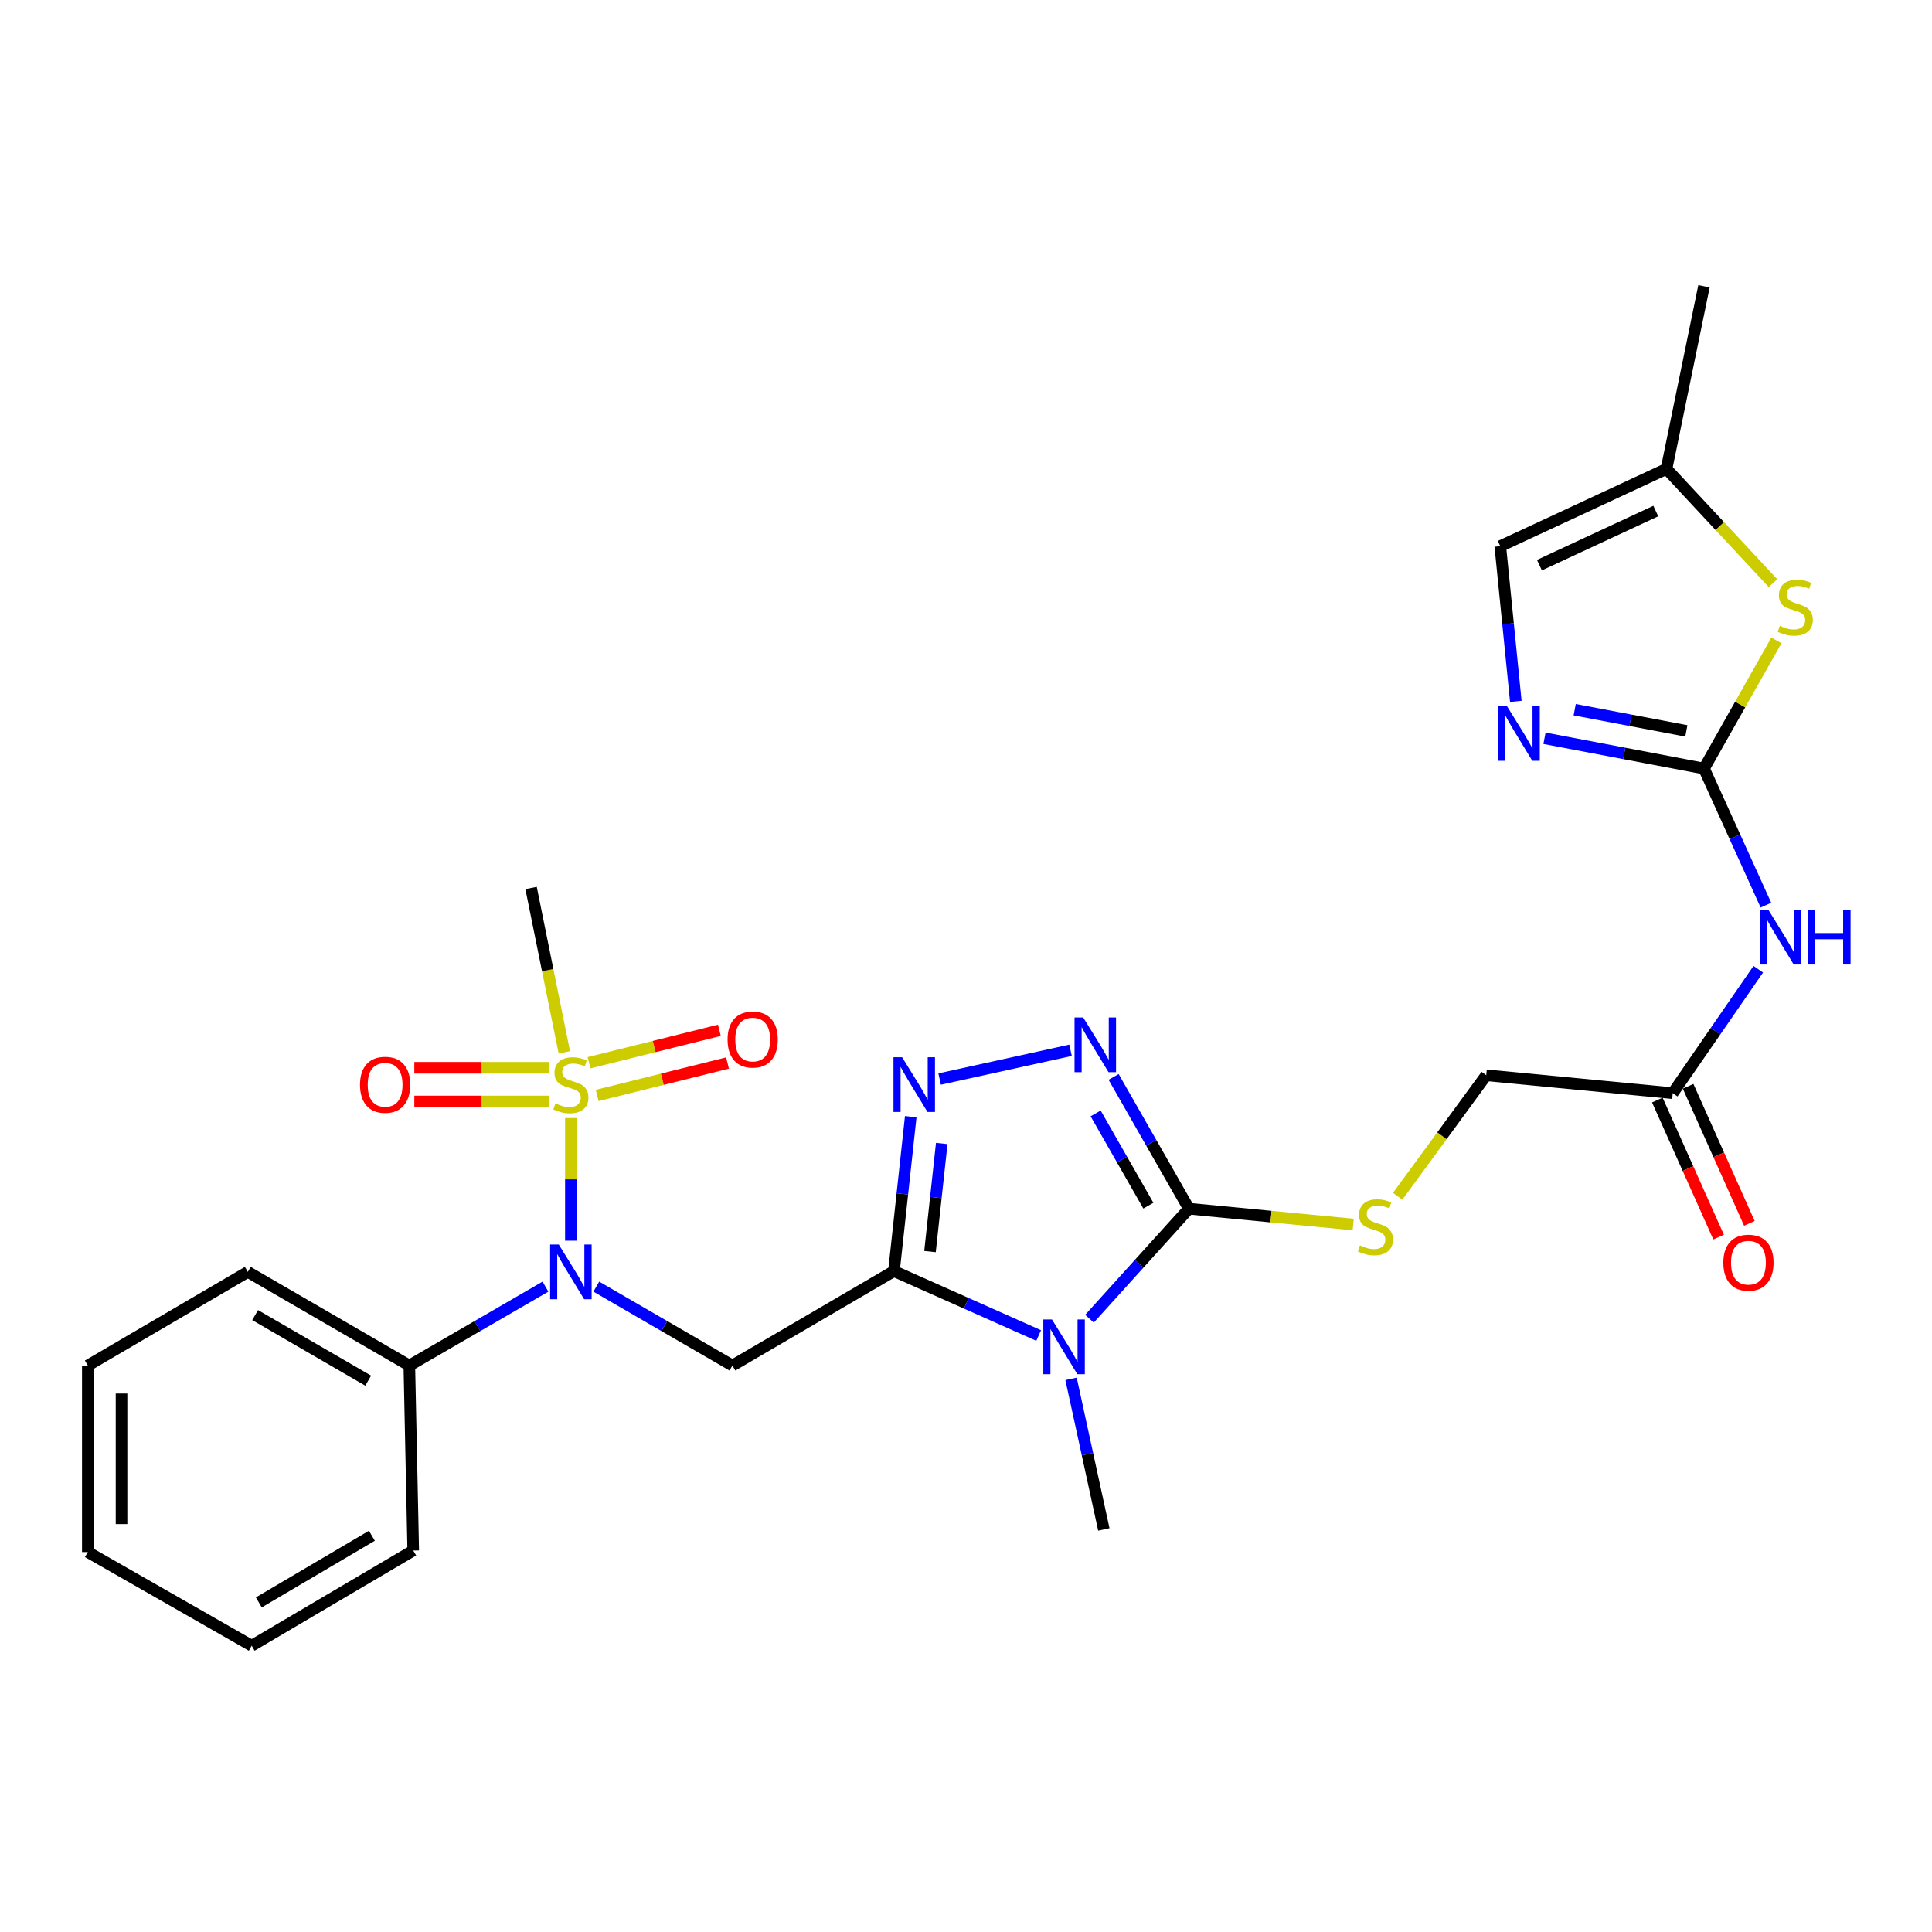 <?xml version='1.0' encoding='iso-8859-1'?>
<svg version='1.1' baseProfile='full'
              xmlns='http://www.w3.org/2000/svg'
                      xmlns:rdkit='http://www.rdkit.org/xml'
                      xmlns:xlink='http://www.w3.org/1999/xlink'
                  xml:space='preserve'
width='1000px' height='1000px' viewBox='0 0 1000 1000'>
<!-- END OF HEADER -->
<rect style='opacity:1.0;fill:#FFFFFF;stroke:none' width='1000' height='1000' x='0' y='0'> </rect>
<path class='bond-0' d='M 462.713,657.924 L 500.161,674.592' style='fill:none;fill-rule:evenodd;stroke:#000000;stroke-width:6px;stroke-linecap:butt;stroke-linejoin:miter;stroke-opacity:1' />
<path class='bond-0' d='M 500.161,674.592 L 537.608,691.261' style='fill:none;fill-rule:evenodd;stroke:#0000FF;stroke-width:6px;stroke-linecap:butt;stroke-linejoin:miter;stroke-opacity:1' />
<path class='bond-3' d='M 462.713,657.924 L 467.056,617.954' style='fill:none;fill-rule:evenodd;stroke:#000000;stroke-width:6px;stroke-linecap:butt;stroke-linejoin:miter;stroke-opacity:1' />
<path class='bond-3' d='M 467.056,617.954 L 471.399,577.985' style='fill:none;fill-rule:evenodd;stroke:#0000FF;stroke-width:6px;stroke-linecap:butt;stroke-linejoin:miter;stroke-opacity:1' />
<path class='bond-3' d='M 481.362,647.818 L 484.402,619.839' style='fill:none;fill-rule:evenodd;stroke:#000000;stroke-width:6px;stroke-linecap:butt;stroke-linejoin:miter;stroke-opacity:1' />
<path class='bond-3' d='M 484.402,619.839 L 487.442,591.86' style='fill:none;fill-rule:evenodd;stroke:#0000FF;stroke-width:6px;stroke-linecap:butt;stroke-linejoin:miter;stroke-opacity:1' />
<path class='bond-4' d='M 462.713,657.924 L 379.099,706.807' style='fill:none;fill-rule:evenodd;stroke:#000000;stroke-width:6px;stroke-linecap:butt;stroke-linejoin:miter;stroke-opacity:1' />
<path class='bond-2' d='M 563.907,682.568 L 589.645,654.097' style='fill:none;fill-rule:evenodd;stroke:#0000FF;stroke-width:6px;stroke-linecap:butt;stroke-linejoin:miter;stroke-opacity:1' />
<path class='bond-2' d='M 589.645,654.097 L 615.383,625.625' style='fill:none;fill-rule:evenodd;stroke:#000000;stroke-width:6px;stroke-linecap:butt;stroke-linejoin:miter;stroke-opacity:1' />
<path class='bond-20' d='M 554.369,713.692 L 562.858,752.663' style='fill:none;fill-rule:evenodd;stroke:#0000FF;stroke-width:6px;stroke-linecap:butt;stroke-linejoin:miter;stroke-opacity:1' />
<path class='bond-20' d='M 562.858,752.663 L 571.346,791.633' style='fill:none;fill-rule:evenodd;stroke:#000000;stroke-width:6px;stroke-linecap:butt;stroke-linejoin:miter;stroke-opacity:1' />
<path class='bond-1' d='M 295.484,578.701 L 295.484,610.44' style='fill:none;fill-rule:evenodd;stroke:#CCCC00;stroke-width:6px;stroke-linecap:butt;stroke-linejoin:miter;stroke-opacity:1' />
<path class='bond-1' d='M 295.484,610.44 L 295.484,642.18' style='fill:none;fill-rule:evenodd;stroke:#0000FF;stroke-width:6px;stroke-linecap:butt;stroke-linejoin:miter;stroke-opacity:1' />
<path class='bond-15' d='M 309.095,567 L 342.83,558.605' style='fill:none;fill-rule:evenodd;stroke:#CCCC00;stroke-width:6px;stroke-linecap:butt;stroke-linejoin:miter;stroke-opacity:1' />
<path class='bond-15' d='M 342.83,558.605 L 376.566,550.209' style='fill:none;fill-rule:evenodd;stroke:#FF0000;stroke-width:6px;stroke-linecap:butt;stroke-linejoin:miter;stroke-opacity:1' />
<path class='bond-15' d='M 304.882,550.069 L 338.617,541.673' style='fill:none;fill-rule:evenodd;stroke:#CCCC00;stroke-width:6px;stroke-linecap:butt;stroke-linejoin:miter;stroke-opacity:1' />
<path class='bond-15' d='M 338.617,541.673 L 372.352,533.278' style='fill:none;fill-rule:evenodd;stroke:#FF0000;stroke-width:6px;stroke-linecap:butt;stroke-linejoin:miter;stroke-opacity:1' />
<path class='bond-16' d='M 284,552.674 L 249.227,552.674' style='fill:none;fill-rule:evenodd;stroke:#CCCC00;stroke-width:6px;stroke-linecap:butt;stroke-linejoin:miter;stroke-opacity:1' />
<path class='bond-16' d='M 249.227,552.674 L 214.453,552.674' style='fill:none;fill-rule:evenodd;stroke:#FF0000;stroke-width:6px;stroke-linecap:butt;stroke-linejoin:miter;stroke-opacity:1' />
<path class='bond-16' d='M 284,570.121 L 249.227,570.121' style='fill:none;fill-rule:evenodd;stroke:#CCCC00;stroke-width:6px;stroke-linecap:butt;stroke-linejoin:miter;stroke-opacity:1' />
<path class='bond-16' d='M 249.227,570.121 L 214.453,570.121' style='fill:none;fill-rule:evenodd;stroke:#FF0000;stroke-width:6px;stroke-linecap:butt;stroke-linejoin:miter;stroke-opacity:1' />
<path class='bond-21' d='M 292.099,544.681 L 283.488,502.149' style='fill:none;fill-rule:evenodd;stroke:#CCCC00;stroke-width:6px;stroke-linecap:butt;stroke-linejoin:miter;stroke-opacity:1' />
<path class='bond-21' d='M 283.488,502.149 L 274.876,459.618' style='fill:none;fill-rule:evenodd;stroke:#000000;stroke-width:6px;stroke-linecap:butt;stroke-linejoin:miter;stroke-opacity:1' />
<path class='bond-11' d='M 615.383,625.625 L 657.899,629.715' style='fill:none;fill-rule:evenodd;stroke:#000000;stroke-width:6px;stroke-linecap:butt;stroke-linejoin:miter;stroke-opacity:1' />
<path class='bond-11' d='M 657.899,629.715 L 700.414,633.805' style='fill:none;fill-rule:evenodd;stroke:#CCCC00;stroke-width:6px;stroke-linecap:butt;stroke-linejoin:miter;stroke-opacity:1' />
<path class='bond-28' d='M 615.383,625.625 L 595.893,591.518' style='fill:none;fill-rule:evenodd;stroke:#000000;stroke-width:6px;stroke-linecap:butt;stroke-linejoin:miter;stroke-opacity:1' />
<path class='bond-28' d='M 595.893,591.518 L 576.403,557.411' style='fill:none;fill-rule:evenodd;stroke:#0000FF;stroke-width:6px;stroke-linecap:butt;stroke-linejoin:miter;stroke-opacity:1' />
<path class='bond-28' d='M 594.387,624.05 L 580.744,600.175' style='fill:none;fill-rule:evenodd;stroke:#000000;stroke-width:6px;stroke-linecap:butt;stroke-linejoin:miter;stroke-opacity:1' />
<path class='bond-28' d='M 580.744,600.175 L 567.101,576.3' style='fill:none;fill-rule:evenodd;stroke:#0000FF;stroke-width:6px;stroke-linecap:butt;stroke-linejoin:miter;stroke-opacity:1' />
<path class='bond-5' d='M 486.34,558.511 L 554.114,543.622' style='fill:none;fill-rule:evenodd;stroke:#0000FF;stroke-width:6px;stroke-linecap:butt;stroke-linejoin:miter;stroke-opacity:1' />
<path class='bond-7' d='M 379.099,706.807 L 343.87,686.383' style='fill:none;fill-rule:evenodd;stroke:#000000;stroke-width:6px;stroke-linecap:butt;stroke-linejoin:miter;stroke-opacity:1' />
<path class='bond-7' d='M 343.87,686.383 L 308.64,665.958' style='fill:none;fill-rule:evenodd;stroke:#0000FF;stroke-width:6px;stroke-linecap:butt;stroke-linejoin:miter;stroke-opacity:1' />
<path class='bond-6' d='M 881.978,397.803 L 898.009,433.155' style='fill:none;fill-rule:evenodd;stroke:#000000;stroke-width:6px;stroke-linecap:butt;stroke-linejoin:miter;stroke-opacity:1' />
<path class='bond-6' d='M 898.009,433.155 L 914.04,468.507' style='fill:none;fill-rule:evenodd;stroke:#0000FF;stroke-width:6px;stroke-linecap:butt;stroke-linejoin:miter;stroke-opacity:1' />
<path class='bond-8' d='M 881.978,397.803 L 840.701,389.967' style='fill:none;fill-rule:evenodd;stroke:#000000;stroke-width:6px;stroke-linecap:butt;stroke-linejoin:miter;stroke-opacity:1' />
<path class='bond-8' d='M 840.701,389.967 L 799.423,382.13' style='fill:none;fill-rule:evenodd;stroke:#0000FF;stroke-width:6px;stroke-linecap:butt;stroke-linejoin:miter;stroke-opacity:1' />
<path class='bond-8' d='M 872.85,378.311 L 843.955,372.825' style='fill:none;fill-rule:evenodd;stroke:#000000;stroke-width:6px;stroke-linecap:butt;stroke-linejoin:miter;stroke-opacity:1' />
<path class='bond-8' d='M 843.955,372.825 L 815.061,367.339' style='fill:none;fill-rule:evenodd;stroke:#0000FF;stroke-width:6px;stroke-linecap:butt;stroke-linejoin:miter;stroke-opacity:1' />
<path class='bond-10' d='M 881.978,397.803 L 900.722,364.641' style='fill:none;fill-rule:evenodd;stroke:#000000;stroke-width:6px;stroke-linecap:butt;stroke-linejoin:miter;stroke-opacity:1' />
<path class='bond-10' d='M 900.722,364.641 L 919.466,331.479' style='fill:none;fill-rule:evenodd;stroke:#CCCC00;stroke-width:6px;stroke-linecap:butt;stroke-linejoin:miter;stroke-opacity:1' />
<path class='bond-17' d='M 282.328,665.958 L 247.099,686.383' style='fill:none;fill-rule:evenodd;stroke:#0000FF;stroke-width:6px;stroke-linecap:butt;stroke-linejoin:miter;stroke-opacity:1' />
<path class='bond-17' d='M 247.099,686.383 L 211.869,706.807' style='fill:none;fill-rule:evenodd;stroke:#000000;stroke-width:6px;stroke-linecap:butt;stroke-linejoin:miter;stroke-opacity:1' />
<path class='bond-13' d='M 784.586,363.033 L 780.565,322.864' style='fill:none;fill-rule:evenodd;stroke:#0000FF;stroke-width:6px;stroke-linecap:butt;stroke-linejoin:miter;stroke-opacity:1' />
<path class='bond-13' d='M 780.565,322.864 L 776.544,282.695' style='fill:none;fill-rule:evenodd;stroke:#000000;stroke-width:6px;stroke-linecap:butt;stroke-linejoin:miter;stroke-opacity:1' />
<path class='bond-9' d='M 910.08,501.676 L 887.94,533.752' style='fill:none;fill-rule:evenodd;stroke:#0000FF;stroke-width:6px;stroke-linecap:butt;stroke-linejoin:miter;stroke-opacity:1' />
<path class='bond-9' d='M 887.94,533.752 L 865.8,565.827' style='fill:none;fill-rule:evenodd;stroke:#000000;stroke-width:6px;stroke-linecap:butt;stroke-linejoin:miter;stroke-opacity:1' />
<path class='bond-14' d='M 917.71,301.835 L 890.146,272.263' style='fill:none;fill-rule:evenodd;stroke:#CCCC00;stroke-width:6px;stroke-linecap:butt;stroke-linejoin:miter;stroke-opacity:1' />
<path class='bond-14' d='M 890.146,272.263 L 862.582,242.691' style='fill:none;fill-rule:evenodd;stroke:#000000;stroke-width:6px;stroke-linecap:butt;stroke-linejoin:miter;stroke-opacity:1' />
<path class='bond-19' d='M 723.427,619.189 L 746.35,587.87' style='fill:none;fill-rule:evenodd;stroke:#CCCC00;stroke-width:6px;stroke-linecap:butt;stroke-linejoin:miter;stroke-opacity:1' />
<path class='bond-19' d='M 746.35,587.87 L 769.274,556.551' style='fill:none;fill-rule:evenodd;stroke:#000000;stroke-width:6px;stroke-linecap:butt;stroke-linejoin:miter;stroke-opacity:1' />
<path class='bond-12' d='M 865.8,565.827 L 769.274,556.551' style='fill:none;fill-rule:evenodd;stroke:#000000;stroke-width:6px;stroke-linecap:butt;stroke-linejoin:miter;stroke-opacity:1' />
<path class='bond-18' d='M 857.836,569.388 L 873.693,604.856' style='fill:none;fill-rule:evenodd;stroke:#000000;stroke-width:6px;stroke-linecap:butt;stroke-linejoin:miter;stroke-opacity:1' />
<path class='bond-18' d='M 873.693,604.856 L 889.551,640.324' style='fill:none;fill-rule:evenodd;stroke:#FF0000;stroke-width:6px;stroke-linecap:butt;stroke-linejoin:miter;stroke-opacity:1' />
<path class='bond-18' d='M 873.765,562.267 L 889.622,597.735' style='fill:none;fill-rule:evenodd;stroke:#000000;stroke-width:6px;stroke-linecap:butt;stroke-linejoin:miter;stroke-opacity:1' />
<path class='bond-18' d='M 889.622,597.735 L 905.479,633.203' style='fill:none;fill-rule:evenodd;stroke:#FF0000;stroke-width:6px;stroke-linecap:butt;stroke-linejoin:miter;stroke-opacity:1' />
<path class='bond-30' d='M 776.544,282.695 L 862.582,242.691' style='fill:none;fill-rule:evenodd;stroke:#000000;stroke-width:6px;stroke-linecap:butt;stroke-linejoin:miter;stroke-opacity:1' />
<path class='bond-30' d='M 796.806,292.516 L 857.033,264.513' style='fill:none;fill-rule:evenodd;stroke:#000000;stroke-width:6px;stroke-linecap:butt;stroke-linejoin:miter;stroke-opacity:1' />
<path class='bond-22' d='M 862.582,242.691 L 881.978,148.181' style='fill:none;fill-rule:evenodd;stroke:#000000;stroke-width:6px;stroke-linecap:butt;stroke-linejoin:miter;stroke-opacity:1' />
<path class='bond-23' d='M 211.869,706.807 L 128.265,658.331' style='fill:none;fill-rule:evenodd;stroke:#000000;stroke-width:6px;stroke-linecap:butt;stroke-linejoin:miter;stroke-opacity:1' />
<path class='bond-23' d='M 190.577,714.63 L 132.053,680.696' style='fill:none;fill-rule:evenodd;stroke:#000000;stroke-width:6px;stroke-linecap:butt;stroke-linejoin:miter;stroke-opacity:1' />
<path class='bond-24' d='M 211.869,706.807 L 213.886,802.548' style='fill:none;fill-rule:evenodd;stroke:#000000;stroke-width:6px;stroke-linecap:butt;stroke-linejoin:miter;stroke-opacity:1' />
<path class='bond-25' d='M 128.265,658.331 L 45.455,706.807' style='fill:none;fill-rule:evenodd;stroke:#000000;stroke-width:6px;stroke-linecap:butt;stroke-linejoin:miter;stroke-opacity:1' />
<path class='bond-26' d='M 213.886,802.548 L 130.281,851.819' style='fill:none;fill-rule:evenodd;stroke:#000000;stroke-width:6px;stroke-linecap:butt;stroke-linejoin:miter;stroke-opacity:1' />
<path class='bond-26' d='M 192.486,794.907 L 133.963,829.397' style='fill:none;fill-rule:evenodd;stroke:#000000;stroke-width:6px;stroke-linecap:butt;stroke-linejoin:miter;stroke-opacity:1' />
<path class='bond-29' d='M 45.455,706.807 L 45.455,803.343' style='fill:none;fill-rule:evenodd;stroke:#000000;stroke-width:6px;stroke-linecap:butt;stroke-linejoin:miter;stroke-opacity:1' />
<path class='bond-29' d='M 62.903,721.287 L 62.903,788.862' style='fill:none;fill-rule:evenodd;stroke:#000000;stroke-width:6px;stroke-linecap:butt;stroke-linejoin:miter;stroke-opacity:1' />
<path class='bond-27' d='M 130.281,851.819 L 45.455,803.343' style='fill:none;fill-rule:evenodd;stroke:#000000;stroke-width:6px;stroke-linecap:butt;stroke-linejoin:miter;stroke-opacity:1' />
<path  class='atom-1' d='M 544.498 682.954
L 553.778 697.954
Q 554.698 699.434, 556.178 702.114
Q 557.658 704.794, 557.738 704.954
L 557.738 682.954
L 561.498 682.954
L 561.498 711.274
L 557.618 711.274
L 547.658 694.874
Q 546.498 692.954, 545.258 690.754
Q 544.058 688.554, 543.698 687.874
L 543.698 711.274
L 540.018 711.274
L 540.018 682.954
L 544.498 682.954
' fill='#0000FF'/>
<path  class='atom-2' d='M 287.484 571.117
Q 287.804 571.237, 289.124 571.797
Q 290.444 572.357, 291.884 572.717
Q 293.364 573.037, 294.804 573.037
Q 297.484 573.037, 299.044 571.757
Q 300.604 570.437, 300.604 568.157
Q 300.604 566.597, 299.804 565.637
Q 299.044 564.677, 297.844 564.157
Q 296.644 563.637, 294.644 563.037
Q 292.124 562.277, 290.604 561.557
Q 289.124 560.837, 288.044 559.317
Q 287.004 557.797, 287.004 555.237
Q 287.004 551.677, 289.404 549.477
Q 291.844 547.277, 296.644 547.277
Q 299.924 547.277, 303.644 548.837
L 302.724 551.917
Q 299.324 550.517, 296.764 550.517
Q 294.004 550.517, 292.484 551.677
Q 290.964 552.797, 291.004 554.757
Q 291.004 556.277, 291.764 557.197
Q 292.564 558.117, 293.684 558.637
Q 294.844 559.157, 296.764 559.757
Q 299.324 560.557, 300.844 561.357
Q 302.364 562.157, 303.444 563.797
Q 304.564 565.397, 304.564 568.157
Q 304.564 572.077, 301.924 574.197
Q 299.324 576.277, 294.964 576.277
Q 292.444 576.277, 290.524 575.717
Q 288.644 575.197, 286.404 574.277
L 287.484 571.117
' fill='#CCCC00'/>
<path  class='atom-4' d='M 466.941 547.237
L 476.221 562.237
Q 477.141 563.717, 478.621 566.397
Q 480.101 569.077, 480.181 569.237
L 480.181 547.237
L 483.941 547.237
L 483.941 575.557
L 480.061 575.557
L 470.101 559.157
Q 468.941 557.237, 467.701 555.037
Q 466.501 552.837, 466.141 552.157
L 466.141 575.557
L 462.461 575.557
L 462.461 547.237
L 466.941 547.237
' fill='#0000FF'/>
<path  class='atom-6' d='M 560.656 526.649
L 569.936 541.649
Q 570.856 543.129, 572.336 545.809
Q 573.816 548.489, 573.896 548.649
L 573.896 526.649
L 577.656 526.649
L 577.656 554.969
L 573.776 554.969
L 563.816 538.569
Q 562.656 536.649, 561.416 534.449
Q 560.216 532.249, 559.856 531.569
L 559.856 554.969
L 556.176 554.969
L 556.176 526.649
L 560.656 526.649
' fill='#0000FF'/>
<path  class='atom-8' d='M 289.224 644.171
L 298.504 659.171
Q 299.424 660.651, 300.904 663.331
Q 302.384 666.011, 302.464 666.171
L 302.464 644.171
L 306.224 644.171
L 306.224 672.491
L 302.344 672.491
L 292.384 656.091
Q 291.224 654.171, 289.984 651.971
Q 288.784 649.771, 288.424 649.091
L 288.424 672.491
L 284.744 672.491
L 284.744 644.171
L 289.224 644.171
' fill='#0000FF'/>
<path  class='atom-9' d='M 779.987 365.468
L 789.267 380.468
Q 790.187 381.948, 791.667 384.628
Q 793.147 387.308, 793.227 387.468
L 793.227 365.468
L 796.987 365.468
L 796.987 393.788
L 793.107 393.788
L 783.147 377.388
Q 781.987 375.468, 780.747 373.268
Q 779.547 371.068, 779.187 370.388
L 779.187 393.788
L 775.507 393.788
L 775.507 365.468
L 779.987 365.468
' fill='#0000FF'/>
<path  class='atom-10' d='M 915.287 470.903
L 924.567 485.903
Q 925.487 487.383, 926.967 490.063
Q 928.447 492.743, 928.527 492.903
L 928.527 470.903
L 932.287 470.903
L 932.287 499.223
L 928.407 499.223
L 918.447 482.823
Q 917.287 480.903, 916.047 478.703
Q 914.847 476.503, 914.487 475.823
L 914.487 499.223
L 910.807 499.223
L 910.807 470.903
L 915.287 470.903
' fill='#0000FF'/>
<path  class='atom-10' d='M 935.687 470.903
L 939.527 470.903
L 939.527 482.943
L 954.007 482.943
L 954.007 470.903
L 957.847 470.903
L 957.847 499.223
L 954.007 499.223
L 954.007 486.143
L 939.527 486.143
L 939.527 499.223
L 935.687 499.223
L 935.687 470.903
' fill='#0000FF'/>
<path  class='atom-11' d='M 921.233 323.918
Q 921.553 324.038, 922.873 324.598
Q 924.193 325.158, 925.633 325.518
Q 927.113 325.838, 928.553 325.838
Q 931.233 325.838, 932.793 324.558
Q 934.353 323.238, 934.353 320.958
Q 934.353 319.398, 933.553 318.438
Q 932.793 317.478, 931.593 316.958
Q 930.393 316.438, 928.393 315.838
Q 925.873 315.078, 924.353 314.358
Q 922.873 313.638, 921.793 312.118
Q 920.753 310.598, 920.753 308.038
Q 920.753 304.478, 923.153 302.278
Q 925.593 300.078, 930.393 300.078
Q 933.673 300.078, 937.393 301.638
L 936.473 304.718
Q 933.073 303.318, 930.513 303.318
Q 927.753 303.318, 926.233 304.478
Q 924.713 305.598, 924.753 307.558
Q 924.753 309.078, 925.513 309.998
Q 926.313 310.918, 927.433 311.438
Q 928.593 311.958, 930.513 312.558
Q 933.073 313.358, 934.593 314.158
Q 936.113 314.958, 937.193 316.598
Q 938.313 318.198, 938.313 320.958
Q 938.313 324.878, 935.673 326.998
Q 933.073 329.078, 928.713 329.078
Q 926.193 329.078, 924.273 328.518
Q 922.393 327.998, 920.153 327.078
L 921.233 323.918
' fill='#CCCC00'/>
<path  class='atom-12' d='M 703.919 644.632
Q 704.239 644.752, 705.559 645.312
Q 706.879 645.872, 708.319 646.232
Q 709.799 646.552, 711.239 646.552
Q 713.919 646.552, 715.479 645.272
Q 717.039 643.952, 717.039 641.672
Q 717.039 640.112, 716.239 639.152
Q 715.479 638.192, 714.279 637.672
Q 713.079 637.152, 711.079 636.552
Q 708.559 635.792, 707.039 635.072
Q 705.559 634.352, 704.479 632.832
Q 703.439 631.312, 703.439 628.752
Q 703.439 625.192, 705.839 622.992
Q 708.279 620.792, 713.079 620.792
Q 716.359 620.792, 720.079 622.352
L 719.159 625.432
Q 715.759 624.032, 713.199 624.032
Q 710.439 624.032, 708.919 625.192
Q 707.399 626.312, 707.439 628.272
Q 707.439 629.792, 708.199 630.712
Q 708.999 631.632, 710.119 632.152
Q 711.279 632.672, 713.199 633.272
Q 715.759 634.072, 717.279 634.872
Q 718.799 635.672, 719.879 637.312
Q 720.999 638.912, 720.999 641.672
Q 720.999 645.592, 718.359 647.712
Q 715.759 649.792, 711.399 649.792
Q 708.879 649.792, 706.959 649.232
Q 705.079 648.712, 702.839 647.792
L 703.919 644.632
' fill='#CCCC00'/>
<path  class='atom-16' d='M 376.587 538.058
Q 376.587 531.258, 379.947 527.458
Q 383.307 523.658, 389.587 523.658
Q 395.867 523.658, 399.227 527.458
Q 402.587 531.258, 402.587 538.058
Q 402.587 544.938, 399.187 548.858
Q 395.787 552.738, 389.587 552.738
Q 383.347 552.738, 379.947 548.858
Q 376.587 544.978, 376.587 538.058
M 389.587 549.538
Q 393.907 549.538, 396.227 546.658
Q 398.587 543.738, 398.587 538.058
Q 398.587 532.498, 396.227 529.698
Q 393.907 526.858, 389.587 526.858
Q 385.267 526.858, 382.907 529.658
Q 380.587 532.458, 380.587 538.058
Q 380.587 543.778, 382.907 546.658
Q 385.267 549.538, 389.587 549.538
' fill='#FF0000'/>
<path  class='atom-17' d='M 186.336 561.477
Q 186.336 554.677, 189.696 550.877
Q 193.056 547.077, 199.336 547.077
Q 205.616 547.077, 208.976 550.877
Q 212.336 554.677, 212.336 561.477
Q 212.336 568.357, 208.936 572.277
Q 205.536 576.157, 199.336 576.157
Q 193.096 576.157, 189.696 572.277
Q 186.336 568.397, 186.336 561.477
M 199.336 572.957
Q 203.656 572.957, 205.976 570.077
Q 208.336 567.157, 208.336 561.477
Q 208.336 555.917, 205.976 553.117
Q 203.656 550.277, 199.336 550.277
Q 195.016 550.277, 192.656 553.077
Q 190.336 555.877, 190.336 561.477
Q 190.336 567.197, 192.656 570.077
Q 195.016 572.957, 199.336 572.957
' fill='#FF0000'/>
<path  class='atom-19' d='M 891.99 653.564
Q 891.99 646.764, 895.35 642.964
Q 898.71 639.164, 904.99 639.164
Q 911.27 639.164, 914.63 642.964
Q 917.99 646.764, 917.99 653.564
Q 917.99 660.444, 914.59 664.364
Q 911.19 668.244, 904.99 668.244
Q 898.75 668.244, 895.35 664.364
Q 891.99 660.484, 891.99 653.564
M 904.99 665.044
Q 909.31 665.044, 911.63 662.164
Q 913.99 659.244, 913.99 653.564
Q 913.99 648.004, 911.63 645.204
Q 909.31 642.364, 904.99 642.364
Q 900.67 642.364, 898.31 645.164
Q 895.99 647.964, 895.99 653.564
Q 895.99 659.284, 898.31 662.164
Q 900.67 665.044, 904.99 665.044
' fill='#FF0000'/>
</svg>
